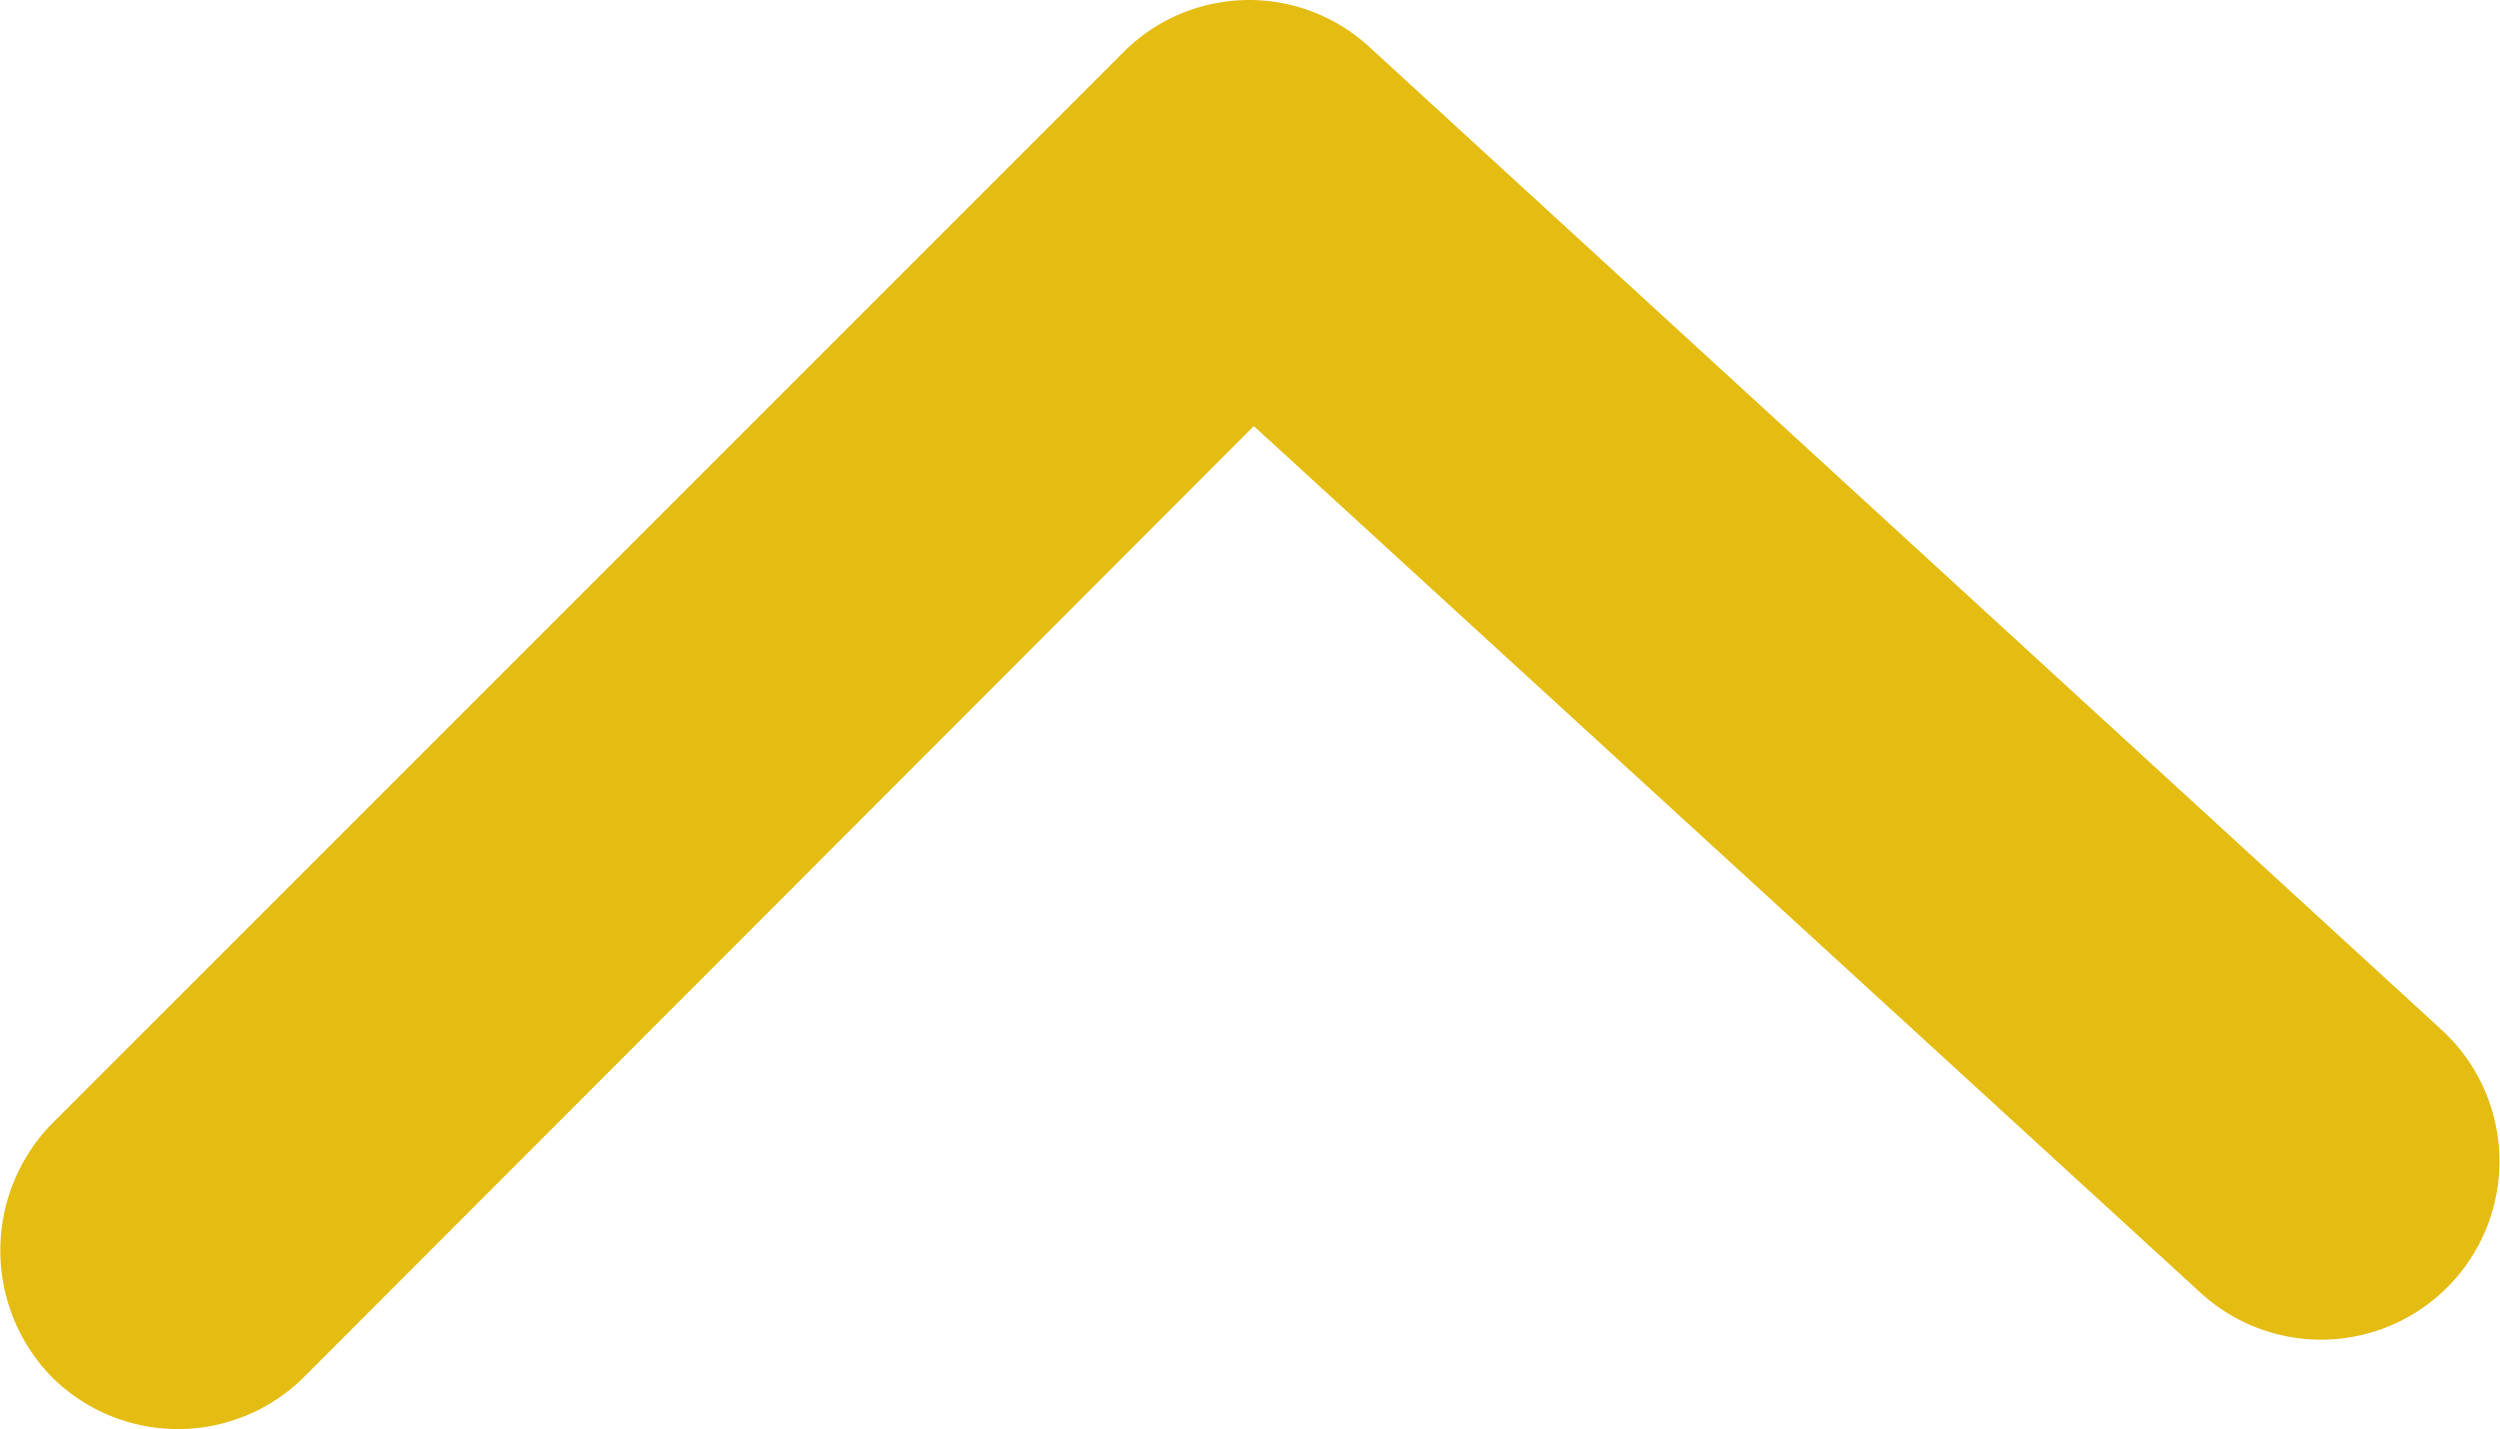 <svg xmlns="http://www.w3.org/2000/svg" width="15.162" height="8.667" viewBox="0 0 15.162 8.667">
  <path id="Path_1999" data-name="Path 1999" d="M769.016,7540.482a1.084,1.084,0,0,1,0,1.534,1.1,1.1,0,0,1-1.531,0l-6.5-6.5a1.076,1.076,0,0,1-.033-1.493l5.958-6.5a1.081,1.081,0,0,1,1.6,1.456l-5.259,5.745Z" transform="translate(7542.328 -760.667) rotate(90)" fill="#e4b909" opacity="0.96"/>
</svg>
